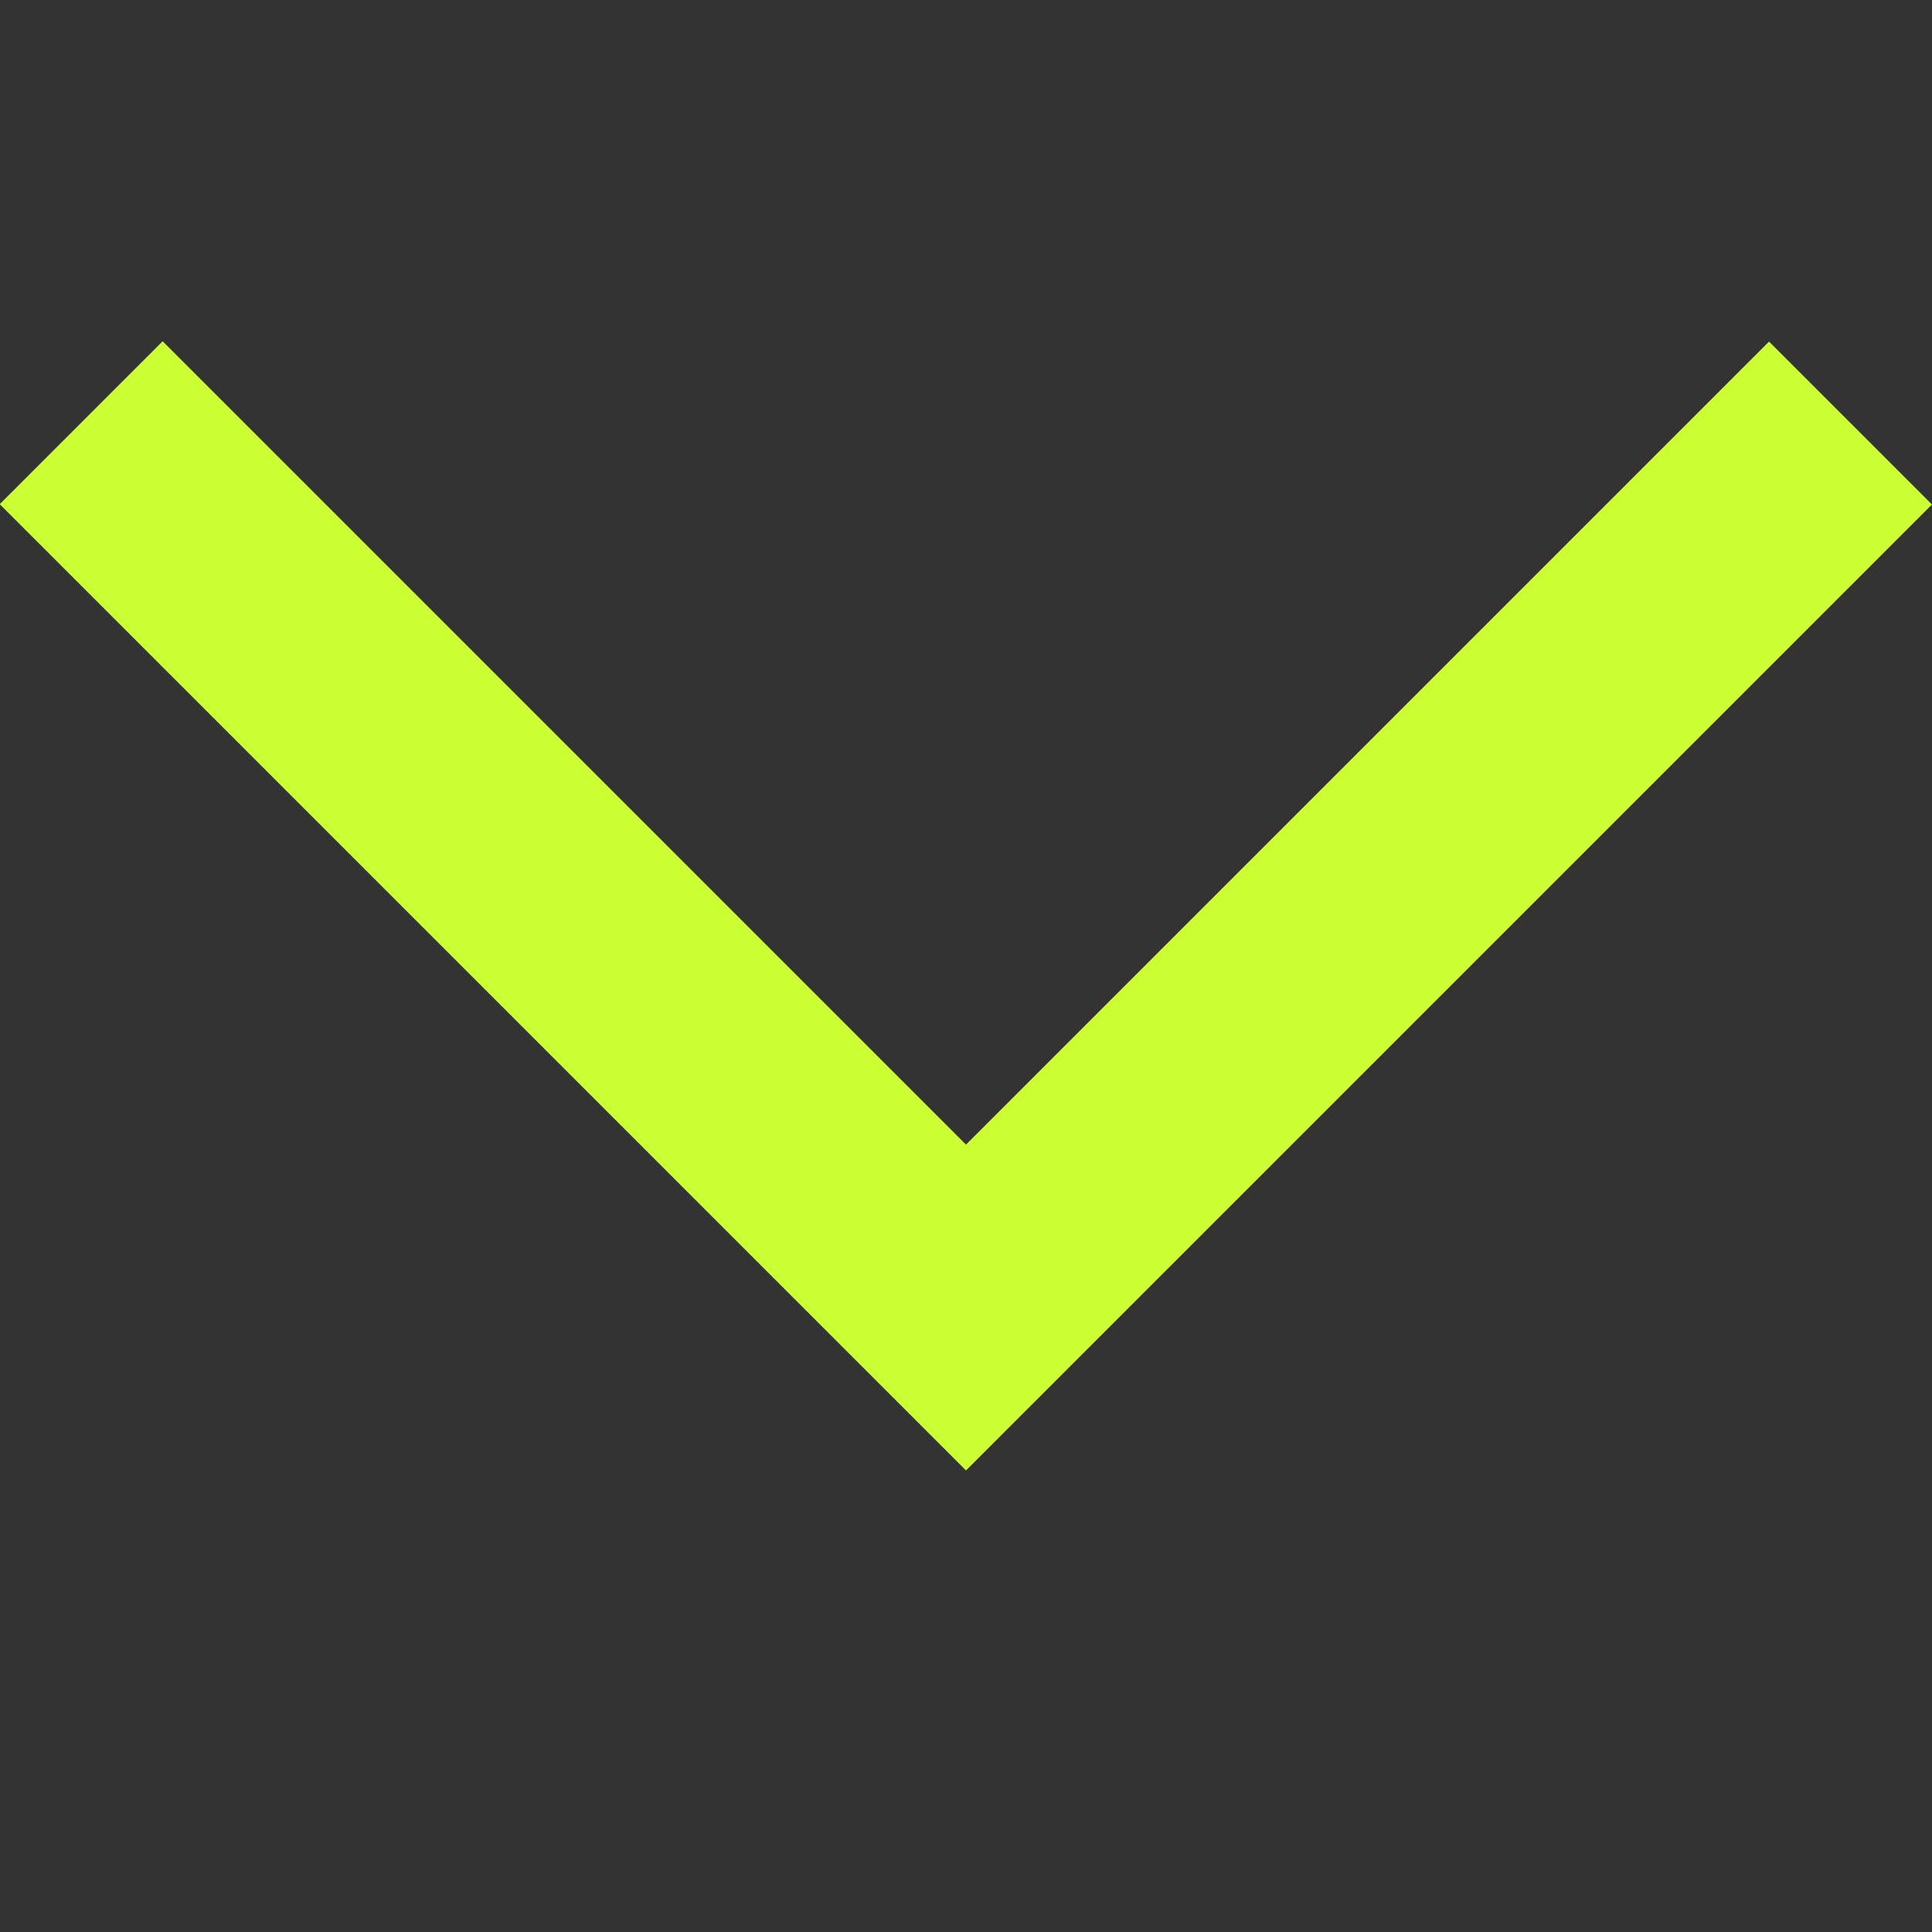 <svg xmlns="http://www.w3.org/2000/svg" width="12.754" height="12.754" viewBox="0 0 12.754 12.754">
    <rect x="0" y="0" width="12.754" height="12.754" fill="#333333" stroke="none"/>
    <path id="Path_12298" data-name="Path 12298" d="M0,0V8.018H.521V.521h7.5V0Z"
          transform="translate(6.377 9) rotate(-135)" fill="#CF3" stroke="#CF3" stroke-width="1"/>
</svg>
